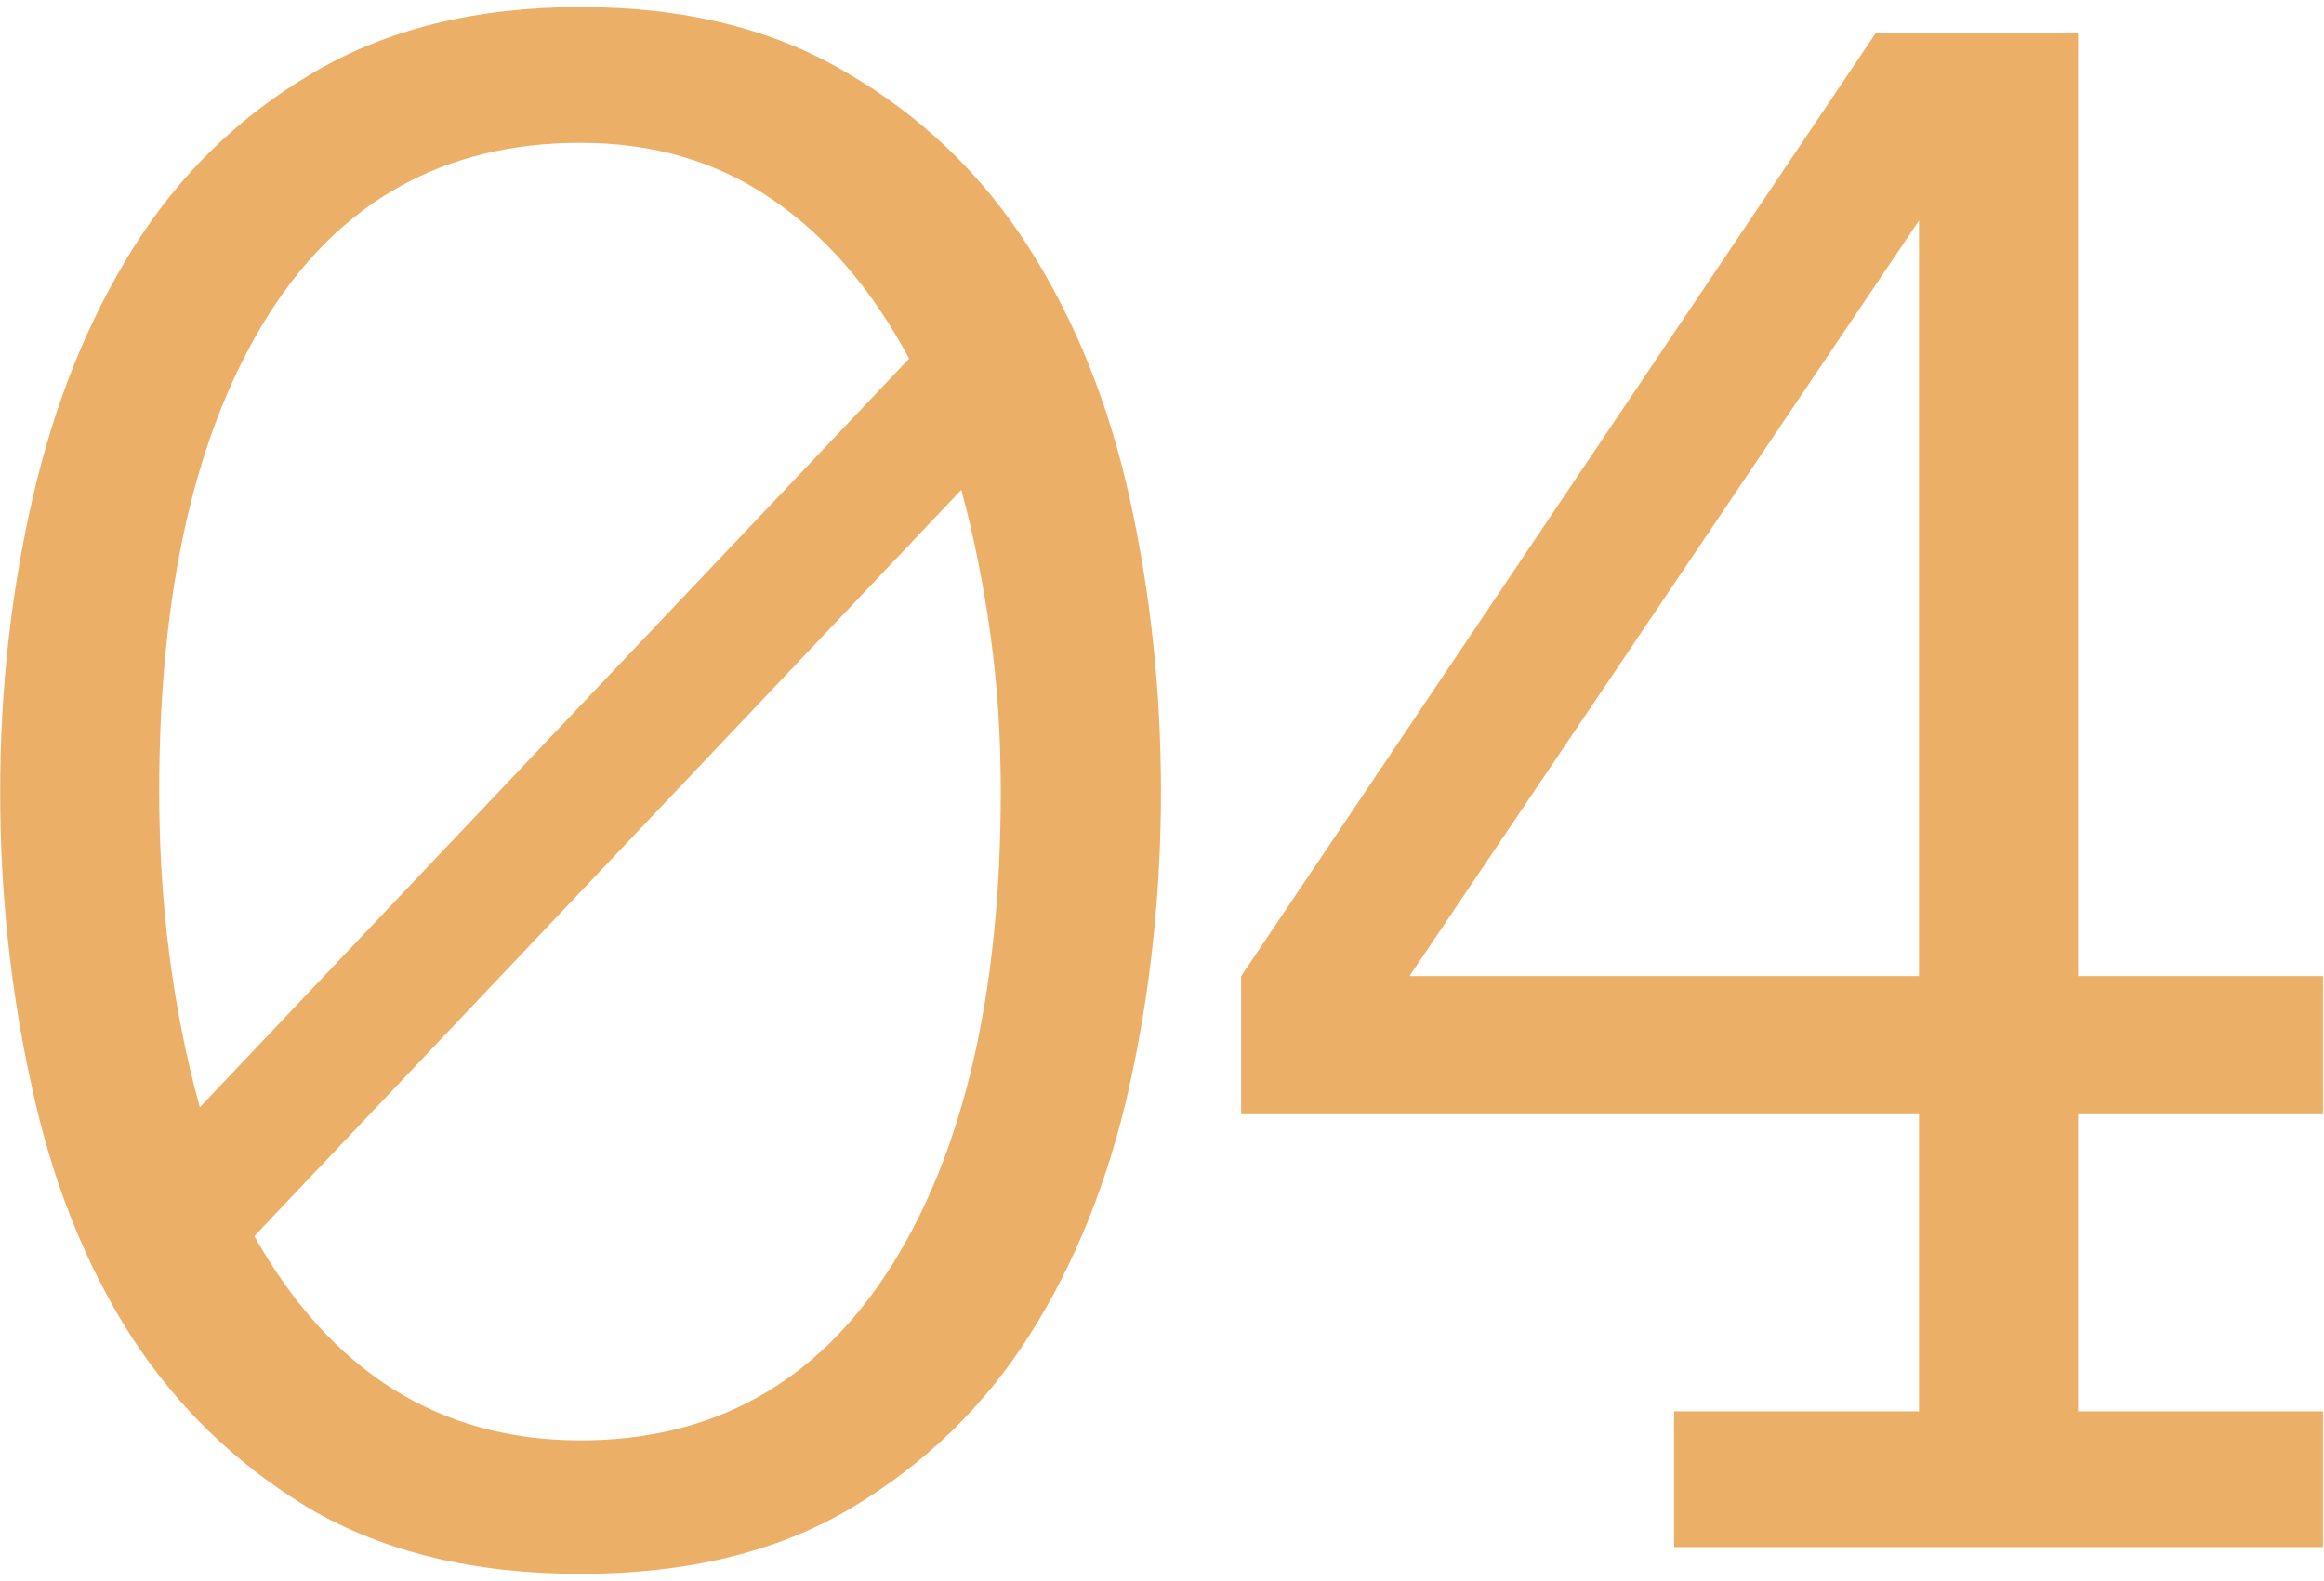 <?xml version="1.0" encoding="UTF-8"?> <svg xmlns="http://www.w3.org/2000/svg" width="97" height="66" viewBox="0 0 97 66" fill="none"><path d="M6.645 33.045C6.645 37.729 7.21 42.121 8.34 46.223L37.943 14.974C36.392 12.067 34.47 9.838 32.177 8.288C29.916 6.738 27.268 5.962 24.232 5.962C18.547 5.962 14.187 8.385 11.15 13.23C8.147 18.042 6.645 24.648 6.645 33.045ZM10.617 51.601C13.815 57.286 18.353 60.128 24.232 60.128C29.787 60.128 34.099 57.722 37.167 52.909C40.236 48.064 41.77 41.443 41.77 33.045C41.77 30.72 41.625 28.523 41.334 26.456C41.043 24.357 40.639 22.354 40.123 20.449L10.617 51.601ZM0.007 33.045C0.007 28.814 0.459 24.728 1.364 20.788C2.268 16.847 3.673 13.359 5.579 10.323C7.484 7.287 9.971 4.864 13.04 3.056C16.141 1.214 19.871 0.294 24.232 0.294C28.592 0.294 32.306 1.214 35.375 3.056C38.475 4.864 40.995 7.287 42.933 10.323C44.871 13.359 46.276 16.847 47.148 20.788C48.02 24.728 48.456 28.814 48.456 33.045C48.456 37.276 48.02 41.362 47.148 45.303C46.276 49.243 44.887 52.715 42.981 55.719C41.075 58.723 38.572 61.146 35.472 62.987C32.403 64.795 28.657 65.7 24.232 65.7C19.806 65.7 16.044 64.795 12.943 62.987C9.875 61.146 7.371 58.723 5.433 55.719C3.528 52.715 2.155 49.243 1.315 45.303C0.443 41.362 0.007 37.276 0.007 33.045ZM96.957 64.585H69.874V58.917H80.097V46.514H51.803V40.749L78.304 1.36H86.734V40.749H96.957V46.514H86.734V58.917H96.957V64.585ZM80.097 40.749V9.209L58.828 40.749H80.097Z" fill="#ECAF68"></path></svg> 